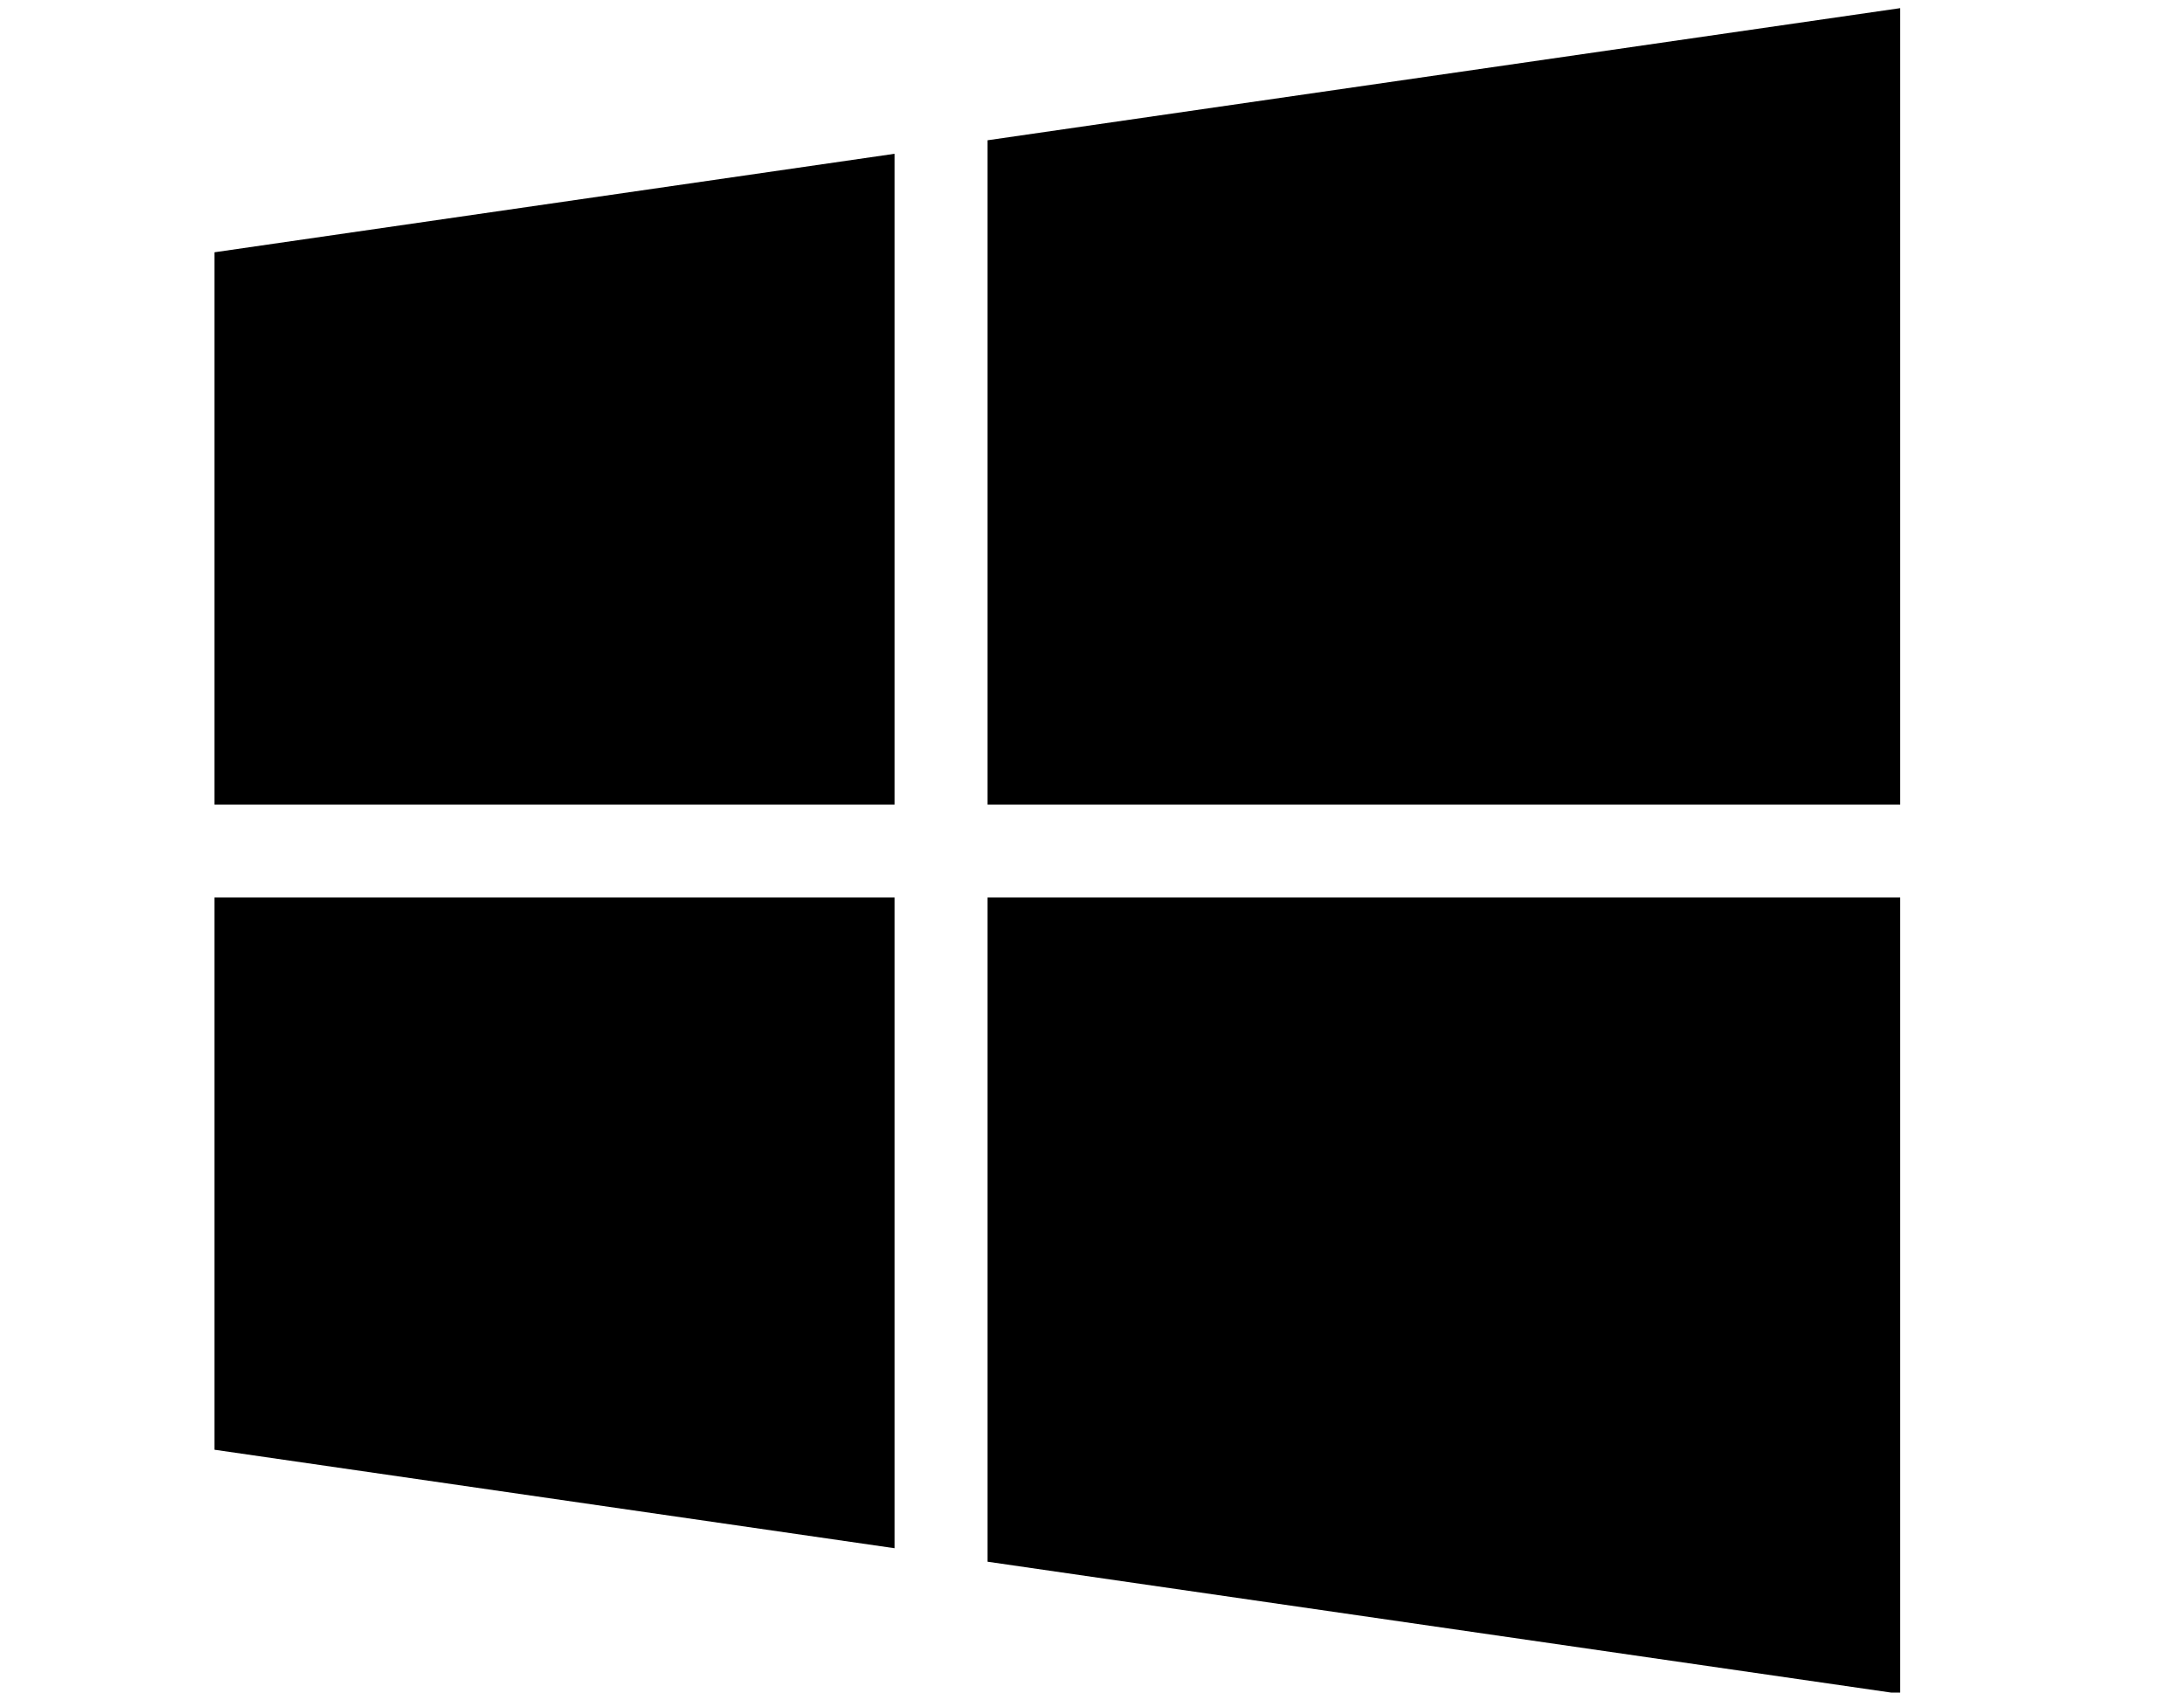 <?xml version="1.0" encoding="UTF-8" standalone="no"?>
<!DOCTYPE svg PUBLIC "-//W3C//DTD SVG 1.1//EN" "http://www.w3.org/Graphics/SVG/1.1/DTD/svg11.dtd">
<svg width="100%" height="100%" viewBox="0 0 40 31" version="1.1" xmlns="http://www.w3.org/2000/svg" xmlns:xlink="http://www.w3.org/1999/xlink" xml:space="preserve" xmlns:serif="http://www.serif.com/" style="fill-rule:evenodd;clip-rule:evenodd;stroke-linejoin:round;stroke-miterlimit:2;">
    <g transform="matrix(1,0,0,1,-381,-106)">
        <g transform="matrix(0.628,0,0,0.628,382.563,103.437)">
            <g id="Outlook">
                <path d="M3.765,46.362L23.601,49.235L23.601,30.257L3.765,30.257L3.765,46.362ZM3.765,27.546L23.601,27.546L23.601,8.566L3.765,11.439L3.765,27.546ZM26.312,49.628L52.928,53.483L52.928,30.257L26.312,30.257L26.312,49.628ZM26.312,8.172L26.312,27.546L52.928,27.546L52.928,4.319L26.312,8.172Z" style="fill-rule:nonzero;"/>
            </g>
        </g>
    </g>
</svg>
